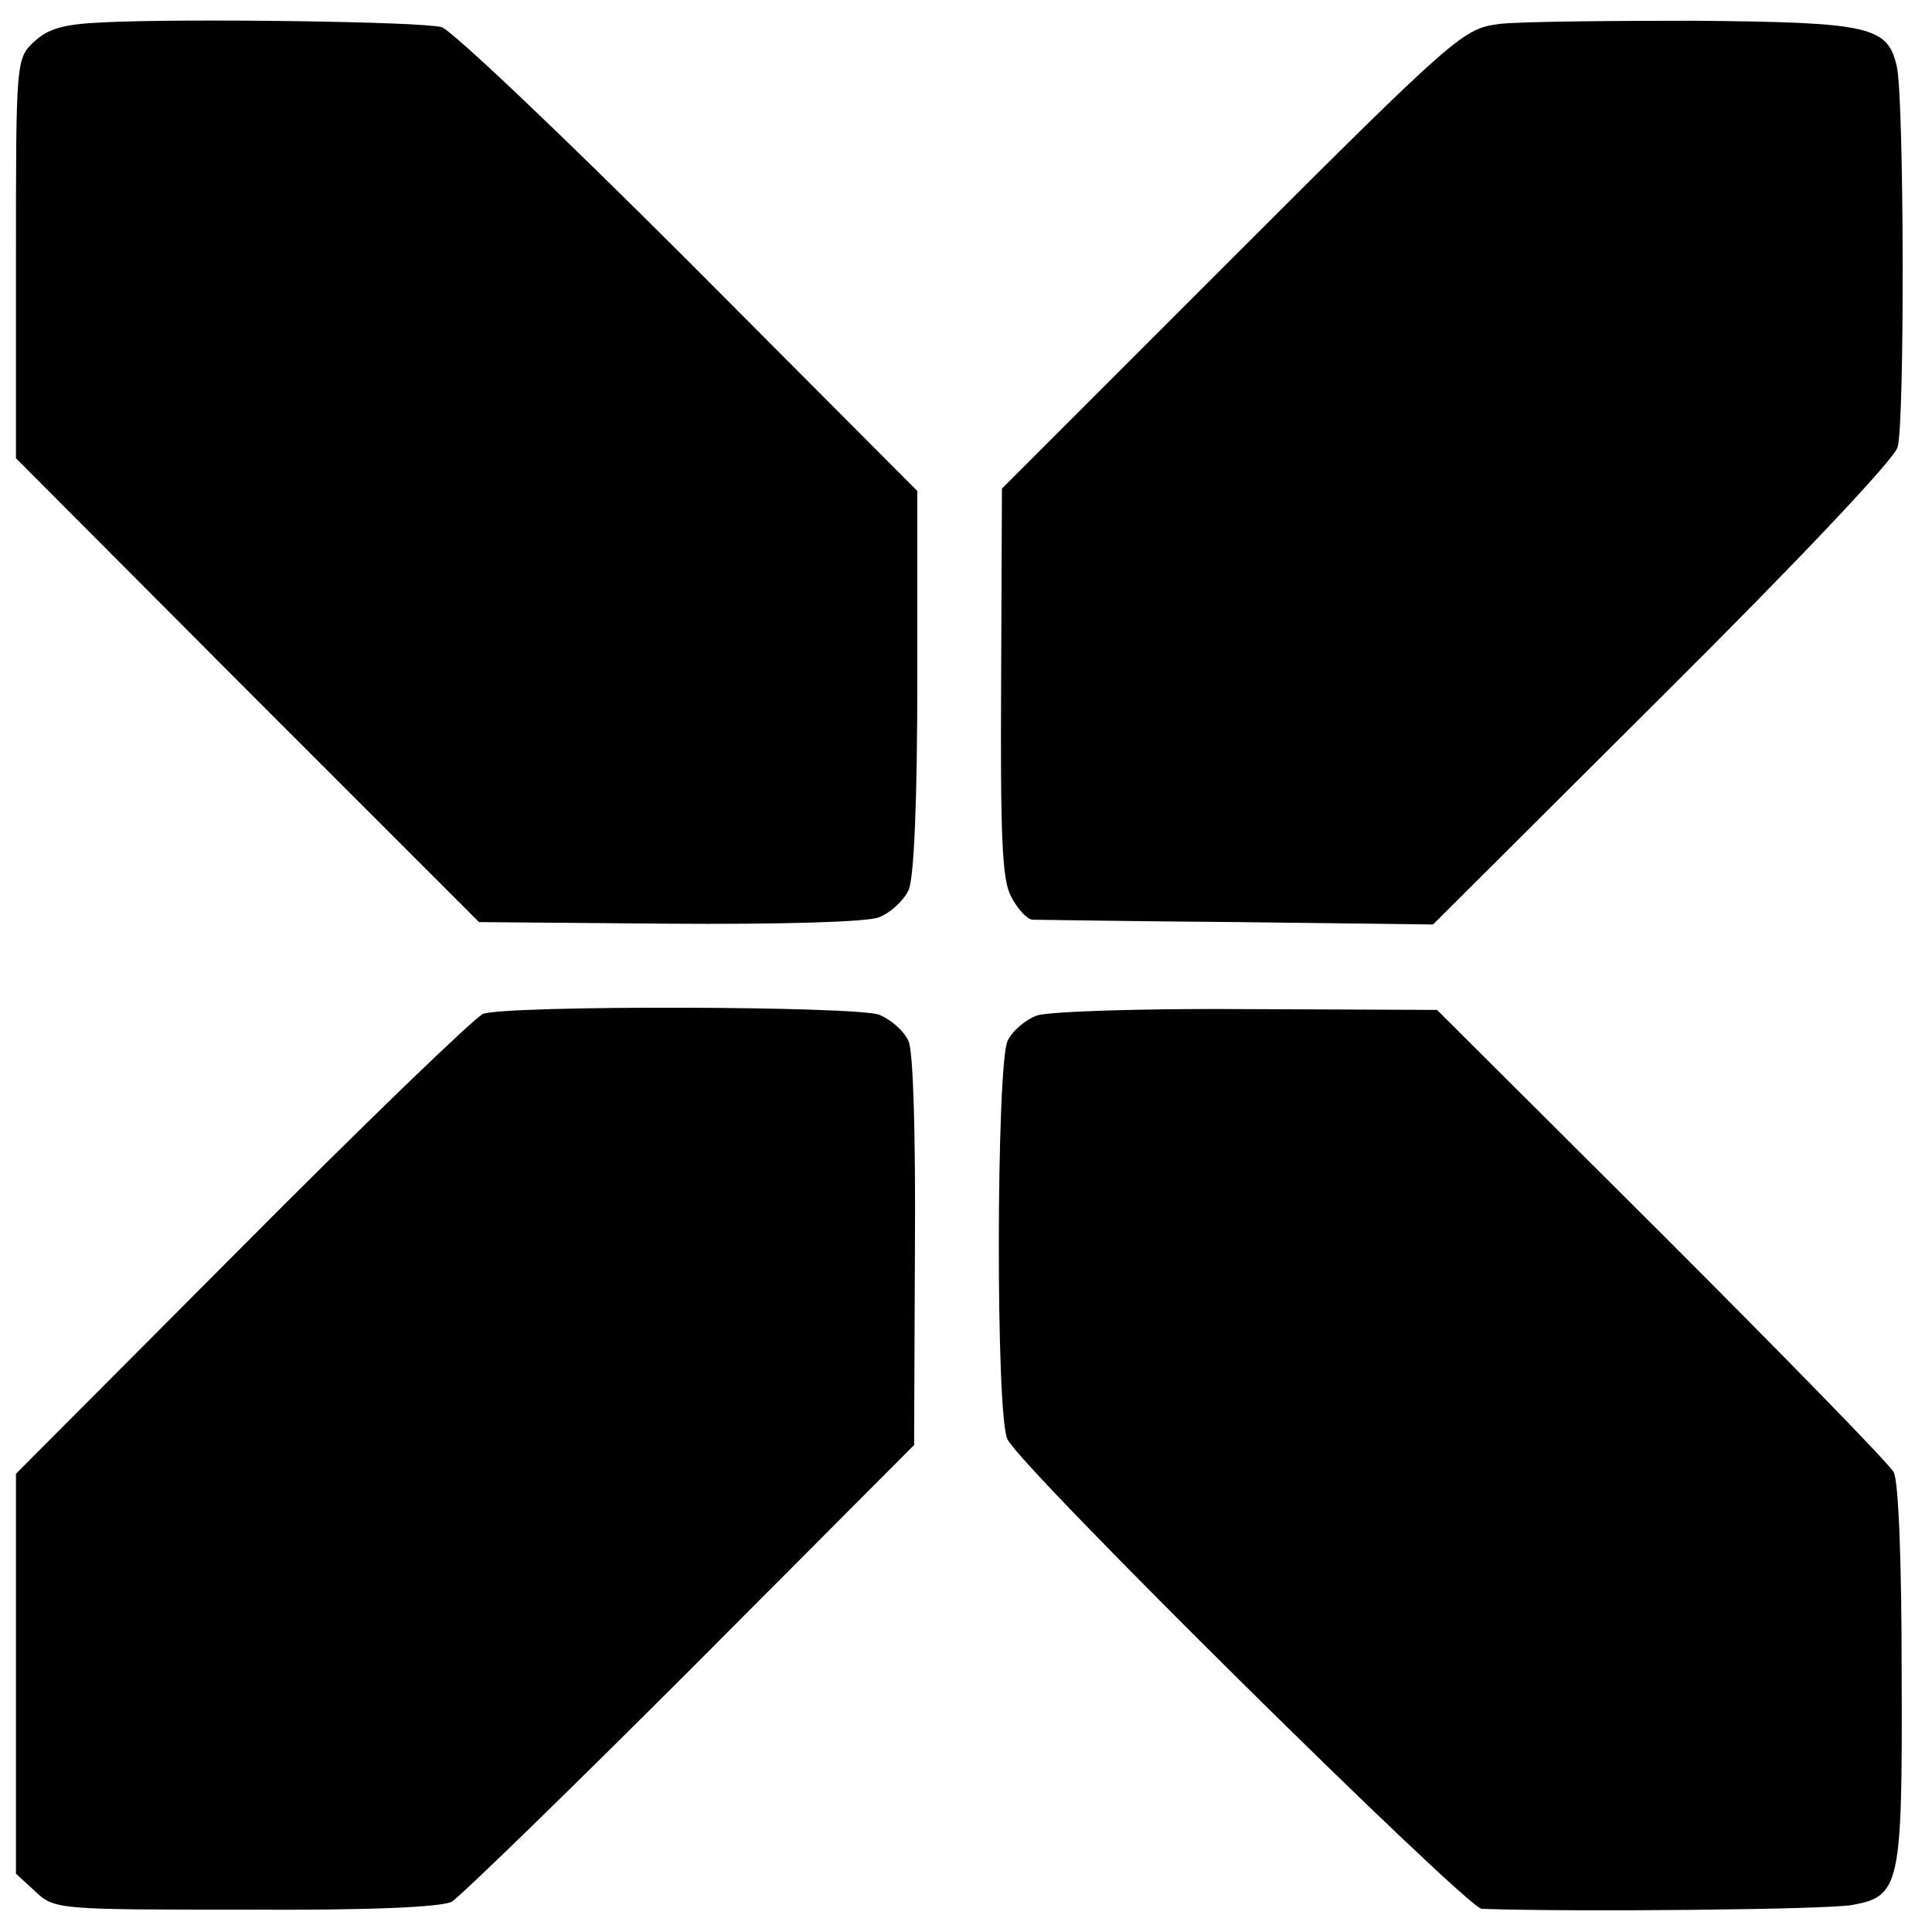 <?xml version="1.0" standalone="no"?>
<!DOCTYPE svg PUBLIC "-//W3C//DTD SVG 20010904//EN"
 "http://www.w3.org/TR/2001/REC-SVG-20010904/DTD/svg10.dtd">
<svg version="1.0" xmlns="http://www.w3.org/2000/svg"
 width="242pt" height="242pt" viewBox="0 0 242 242"
 preserveAspectRatio="xMidYMid meet">
<g transform="translate(0,242) scale(0.1,-0.1)"
fill="#000000" stroke="none">
<path d="M130 2392 c-50 -2 -70 -8 -87 -24 -23 -21 -23 -25 -23 -272 l0 -250
290 -291 290 -290 237 -2 c140 -1 249 2 264 8 15 6 31 21 37 34 7 14 11 115
11 261 l0 239 -287 288 c-158 158 -297 290 -309 293 -24 7 -325 11 -423 6z"/>
<path d="M1878 2390 c-45 -6 -52 -11 -335 -294 l-288 -288 -1 -242 c-1 -189 1
-247 12 -268 8 -16 20 -29 27 -30 6 0 122 -2 257 -3 l245 -3 288 287 c168 167
290 296 294 311 9 33 8 437 -1 476 -11 51 -33 56 -252 58 -110 0 -220 -1 -246
-4z"/>
<path d="M605 1150 c-11 -5 -147 -136 -302 -292 l-283 -284 0 -250 0 -251 24
-22 c24 -23 29 -23 263 -23 152 -1 246 3 259 10 10 6 145 137 299 291 l280
281 1 242 c1 146 -2 251 -8 264 -6 13 -22 27 -37 33 -31 11 -466 12 -496 1z"/>
<path d="M1299 1148 c-14 -5 -31 -19 -37 -32 -14 -32 -15 -471 0 -499 20 -39
575 -587 594 -588 116 -4 437 -1 465 5 59 11 62 25 61 289 0 144 -4 242 -10
253 -6 11 -137 145 -291 299 l-281 280 -238 1 c-130 1 -249 -3 -263 -8z"/>
</g>
</svg>

